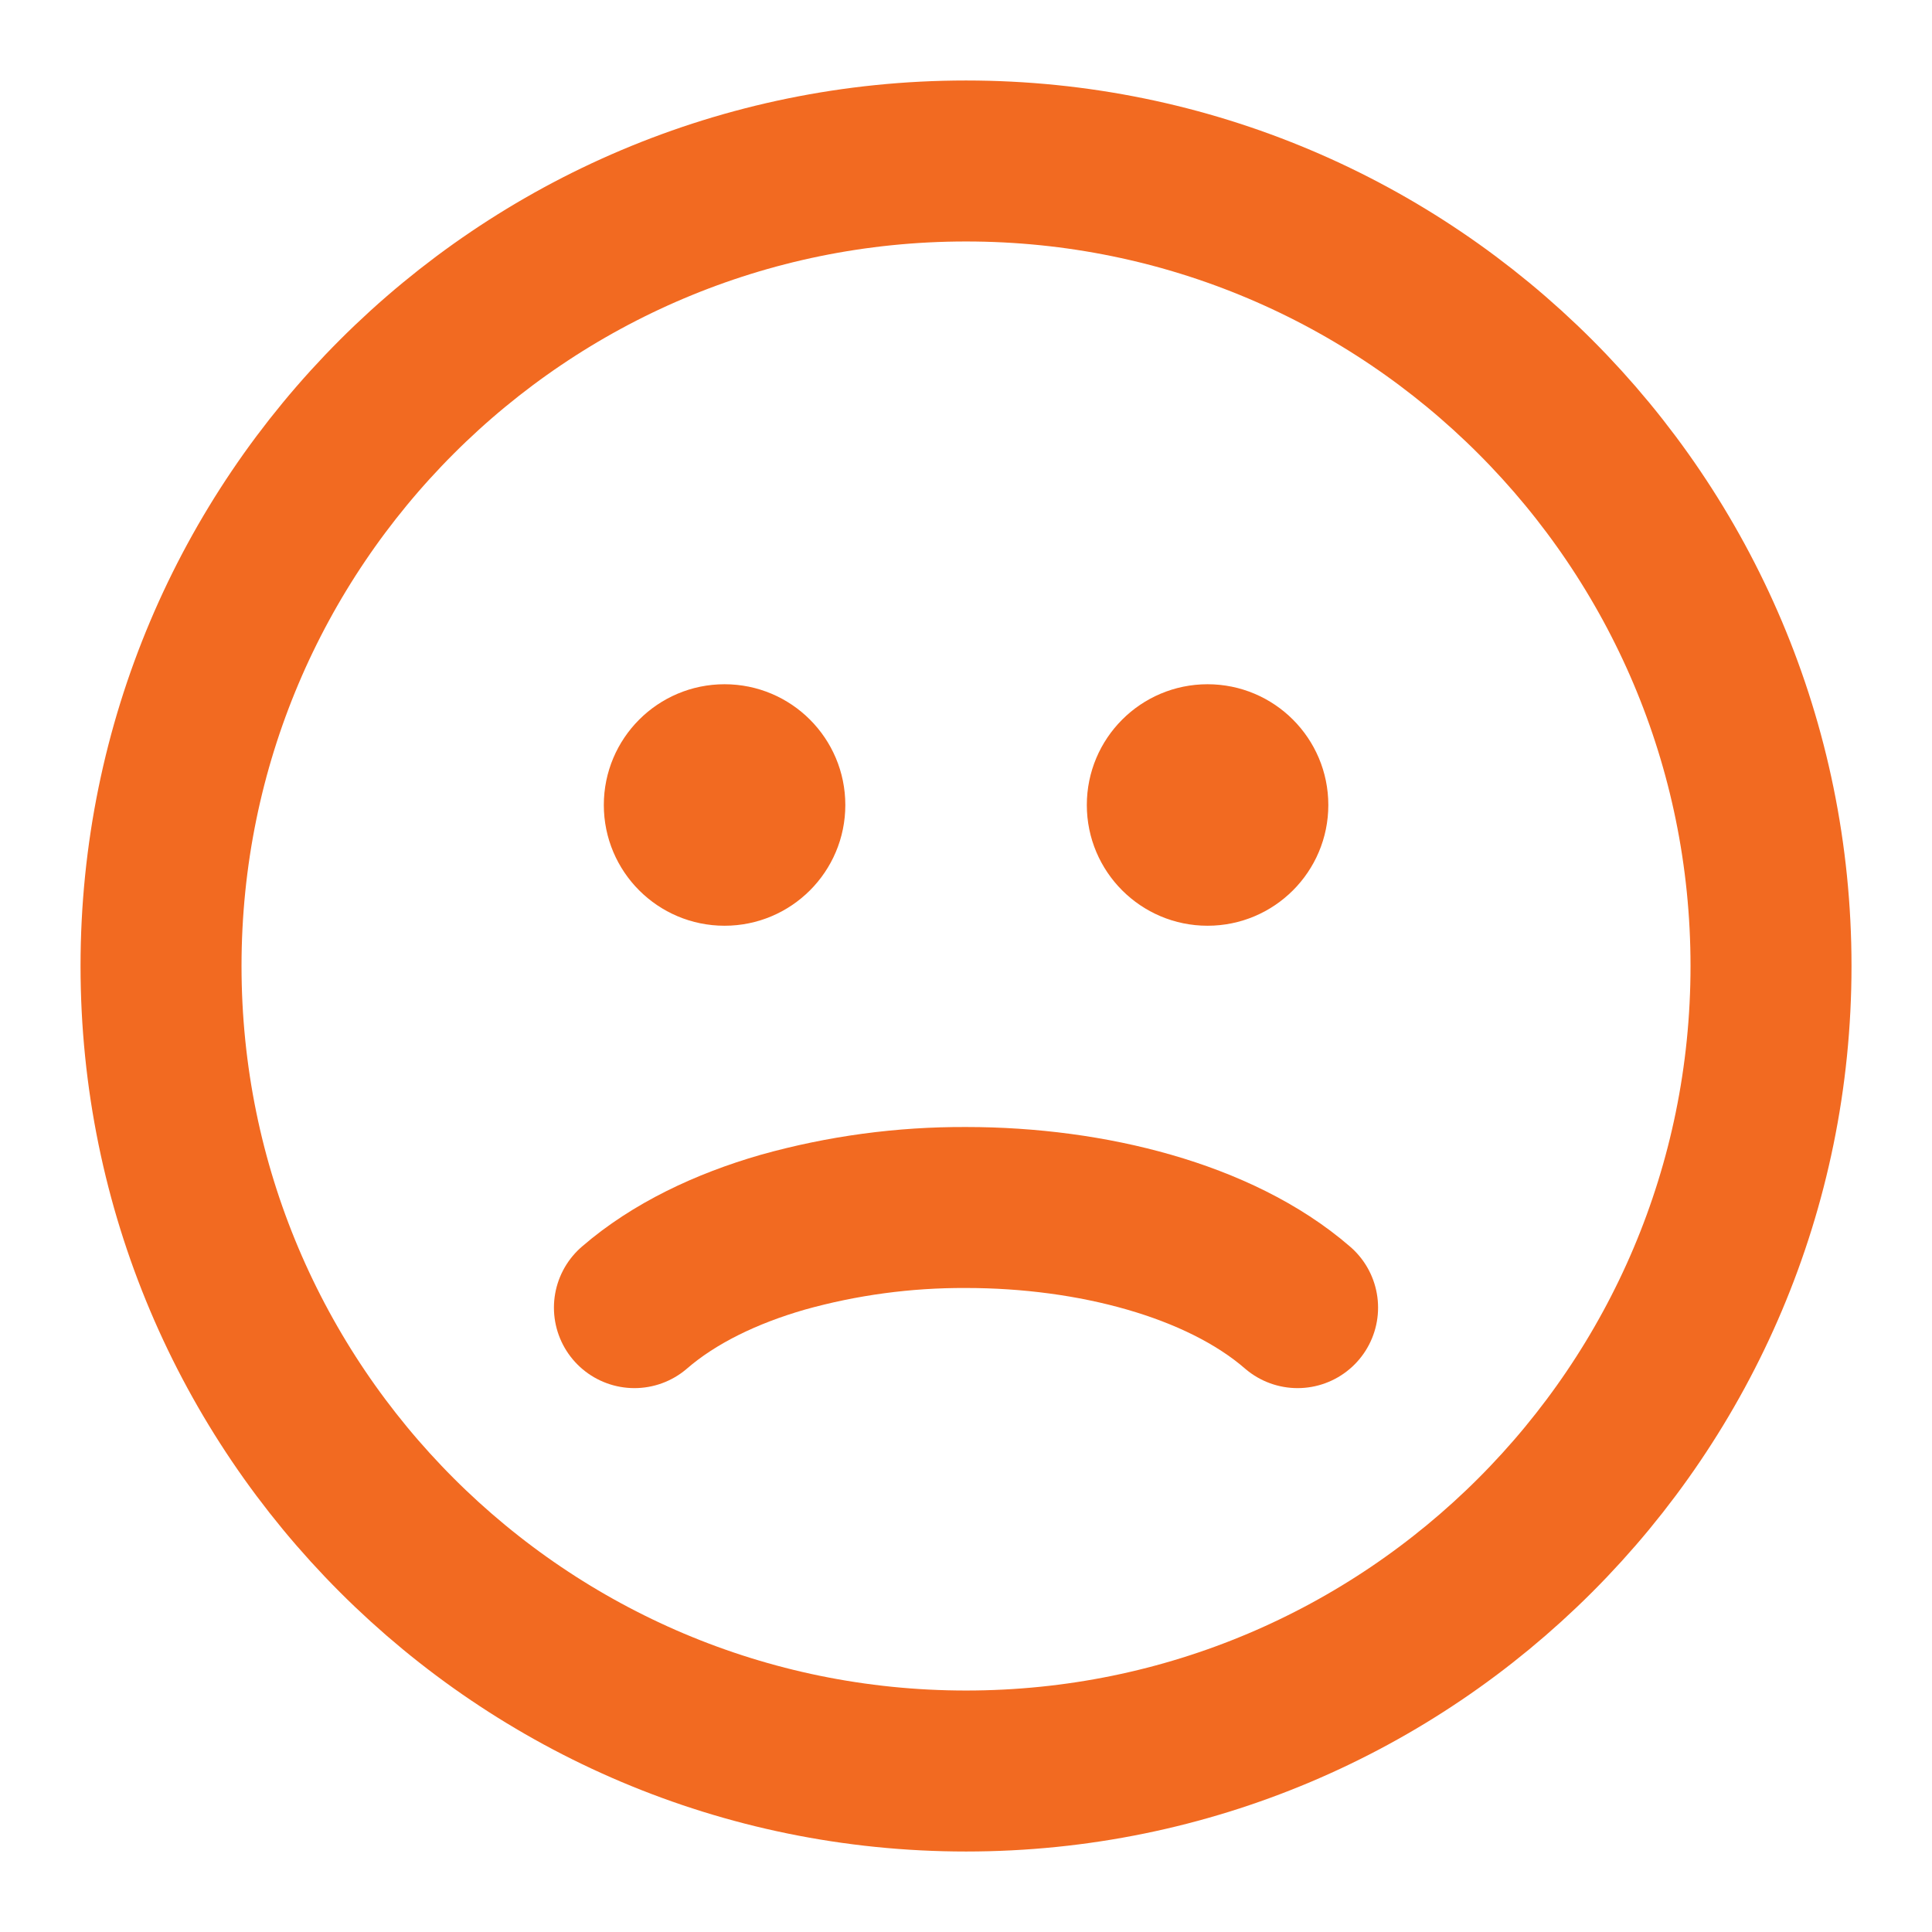 <svg width="40" height="40" viewBox="0 0 40 40" fill="none" xmlns="http://www.w3.org/2000/svg">
<path d="M20.001 36.667C29.205 36.667 36.667 29.205 36.667 20C36.667 10.795 29.205 3.333 20.001 3.333C10.796 3.333 3.334 10.795 3.334 20C3.334 29.205 10.796 36.667 20.001 36.667Z" stroke="#F26A21" stroke-width="3.333" stroke-linecap="round"/>
<path d="M13.135 27.073C13.956 26.362 15.038 25.848 16.205 25.512C17.44 25.166 18.717 24.994 20 25C21.31 25 22.616 25.172 23.795 25.512C24.961 25.848 26.045 26.362 26.865 27.073" stroke="#F26A21" stroke-width="3.333" stroke-linecap="round"/>
<path d="M15.001 18.75C16.152 18.75 17.085 17.817 17.085 16.667C17.085 15.516 16.152 14.583 15.001 14.583C13.851 14.583 12.918 15.516 12.918 16.667C12.918 17.817 13.851 18.75 15.001 18.75Z" fill="#F26A21" stroke="#F26A21" stroke-width="0.833" stroke-linecap="round"/>
<path d="M25.001 18.75C26.152 18.75 27.085 17.817 27.085 16.667C27.085 15.516 26.152 14.583 25.001 14.583C23.851 14.583 22.918 15.516 22.918 16.667C22.918 17.817 23.851 18.75 25.001 18.75Z" fill="#F26A21" stroke="#F26A21" stroke-width="0.833" stroke-linecap="round"/>
</svg>
